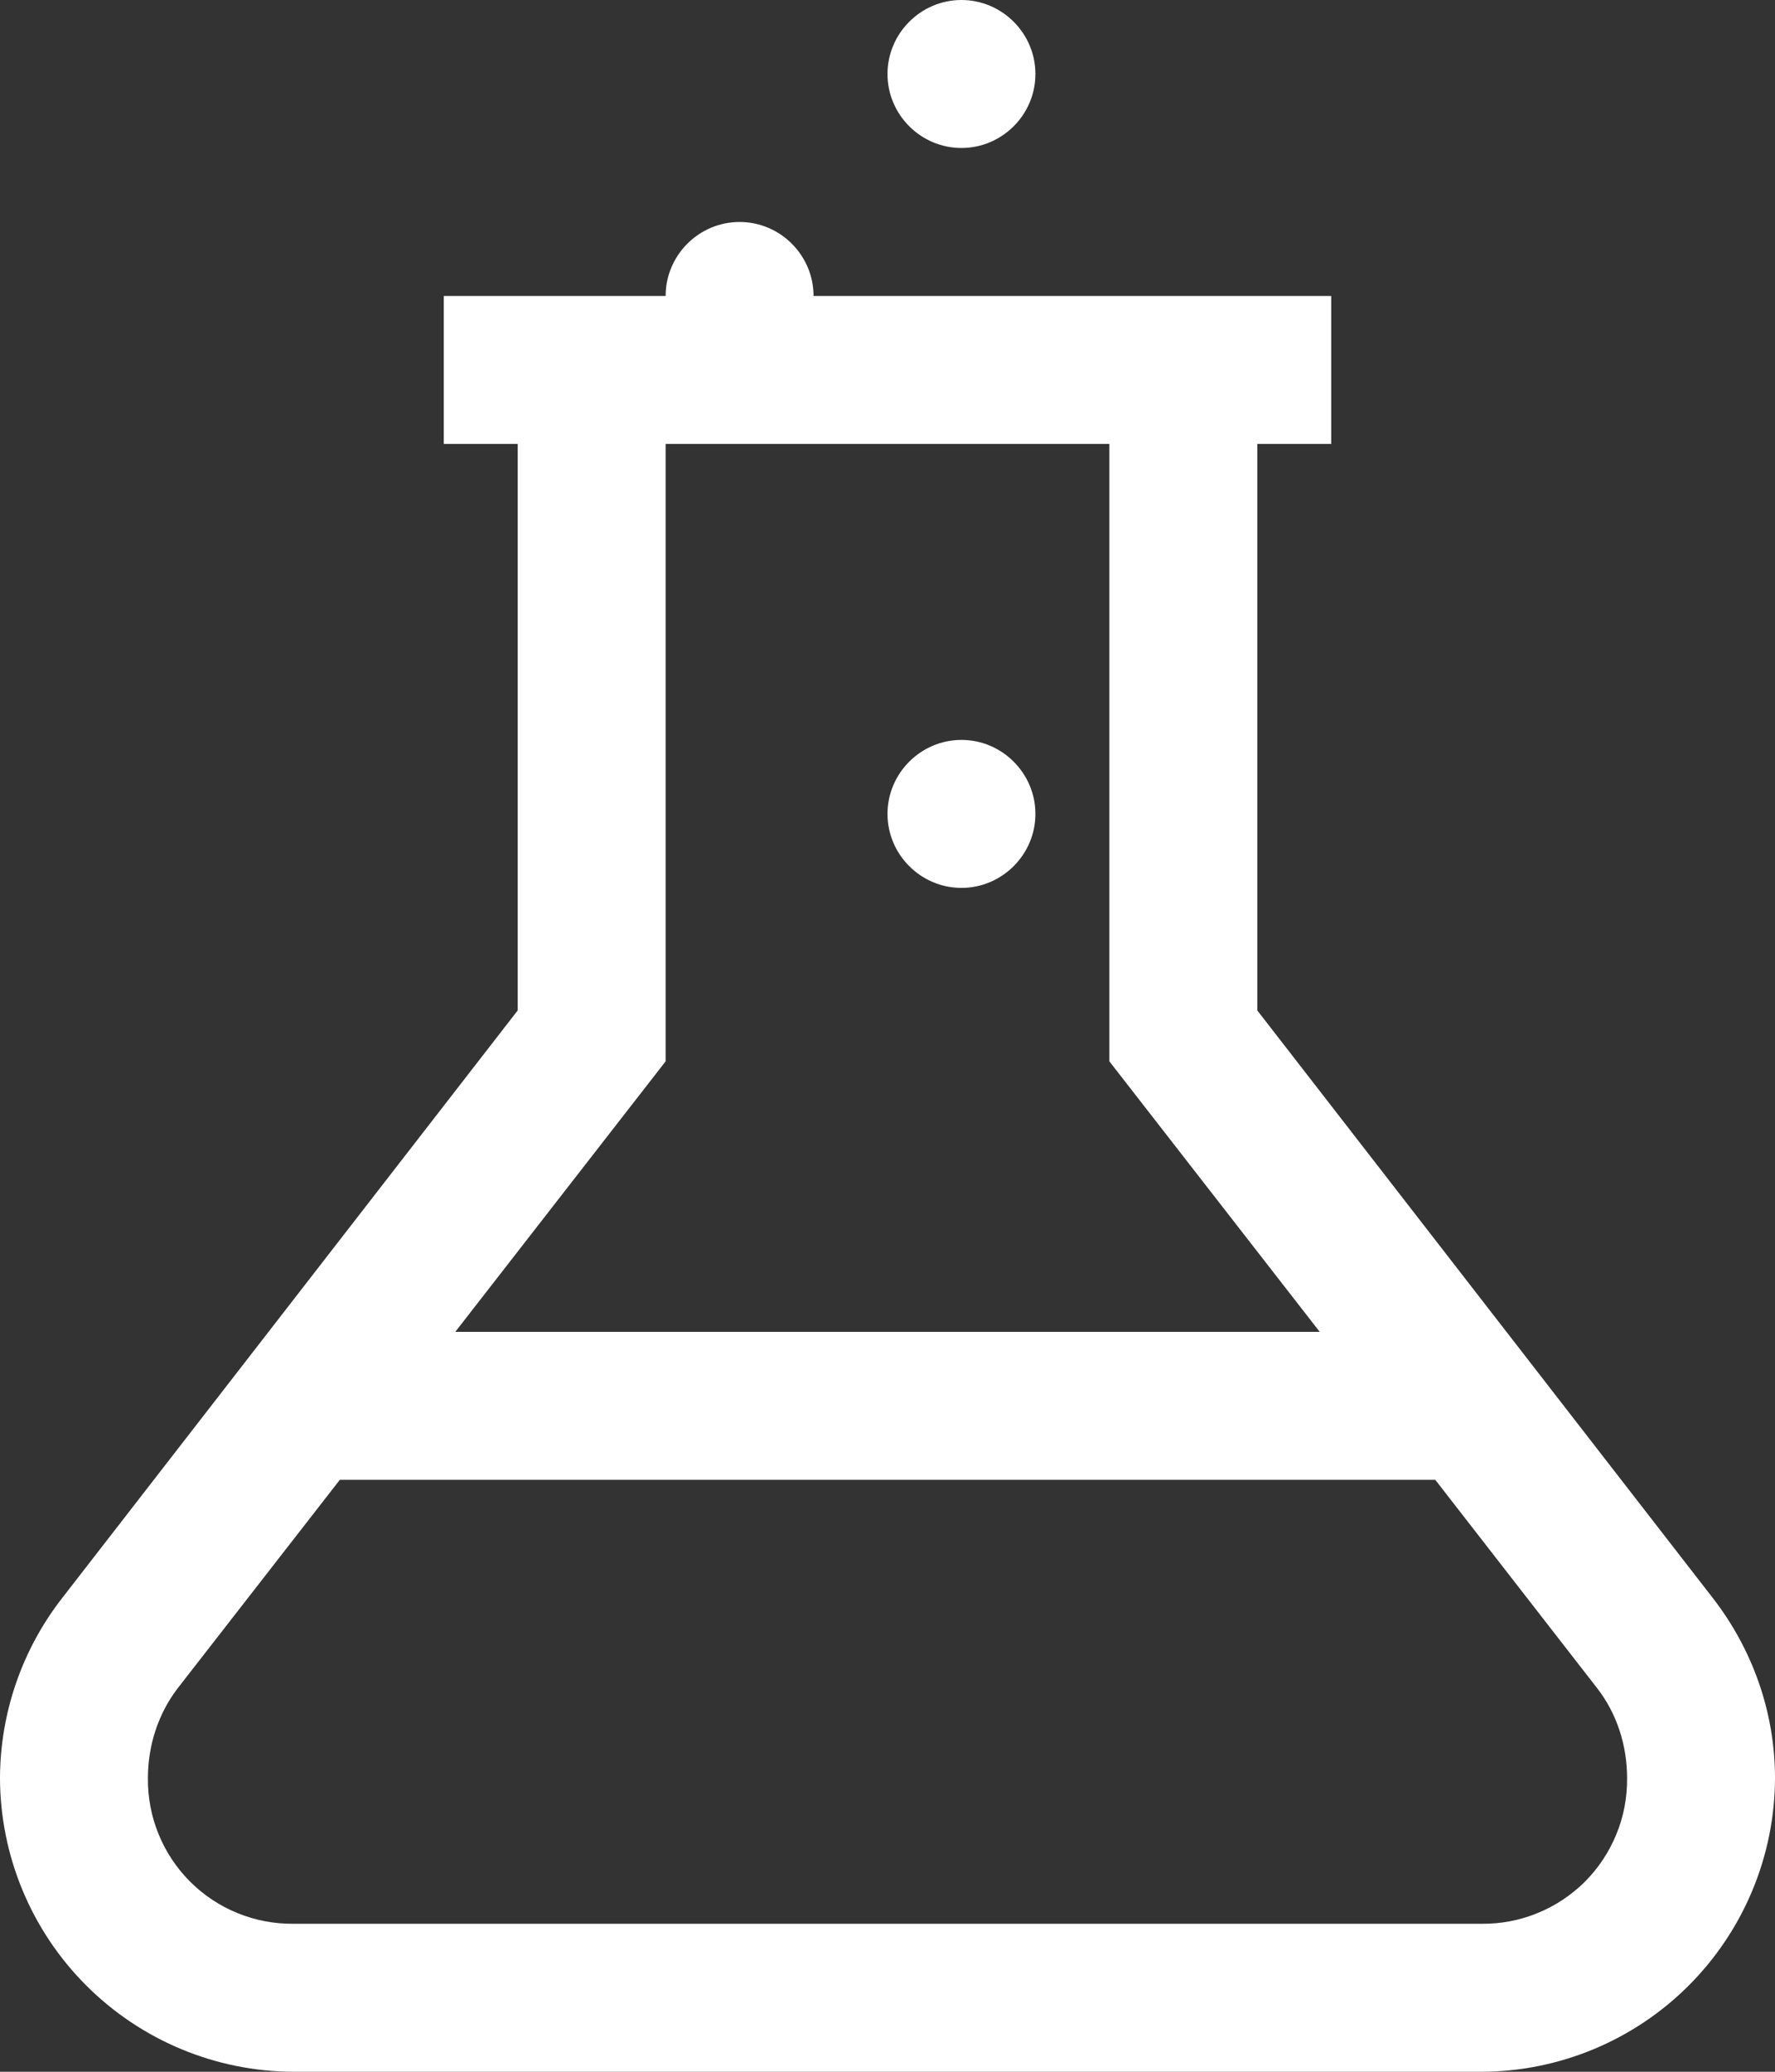 <?xml version="1.0" encoding="UTF-8"?>
<svg xmlns="http://www.w3.org/2000/svg" width="18" height="21" viewBox="0 0 18 21" fill="none">
  <rect x="0" y="0" width="18" height="21" fill="#333333" stroke="none"/>
  <path d="M9.75 0C9.338 0 9 0.338 9 0.75C9 1.163 9.338 1.5 9.75 1.5C10.162 1.5 10.5 1.163 10.5 0.75C10.5 0.338 10.162 0 9.75 0ZM7.5 2.25C7.088 2.25 6.75 2.587 6.75 3H4.5V4.5H5.25V10.242L0.633 16.195C0.225 16.717 0.002 17.36 0 18.023C0.002 18.811 0.316 19.567 0.874 20.125C1.432 20.683 2.188 20.998 2.977 21H15.023C15.811 20.998 16.567 20.684 17.125 20.126C17.683 19.568 17.998 18.812 18 18.023C18 17.361 17.775 16.72 17.367 16.195L12.75 10.242V4.5H13.5V3H8.25C8.25 2.587 7.912 2.25 7.5 2.25ZM6.75 4.5H11.25V10.758L13.383 13.5H4.617L6.75 10.758V4.5ZM9.75 7.5C9.338 7.5 9 7.838 9 8.25C9 8.662 9.338 9 9.75 9C10.162 9 10.5 8.662 10.5 8.25C10.5 7.838 10.162 7.5 9.75 7.5ZM3.446 15H14.555L16.195 17.11C16.398 17.37 16.5 17.695 16.5 18.023C16.502 18.218 16.466 18.411 16.392 18.591C16.319 18.771 16.21 18.935 16.073 19.073C15.935 19.21 15.771 19.319 15.591 19.392C15.411 19.466 15.218 19.502 15.023 19.5H2.978C2.783 19.502 2.59 19.466 2.409 19.392C2.229 19.319 2.065 19.21 1.928 19.073C1.79 18.935 1.681 18.771 1.608 18.591C1.534 18.411 1.498 18.218 1.5 18.023C1.5 17.695 1.603 17.371 1.804 17.11L3.446 15Z" fill="white"></path>
</svg>
